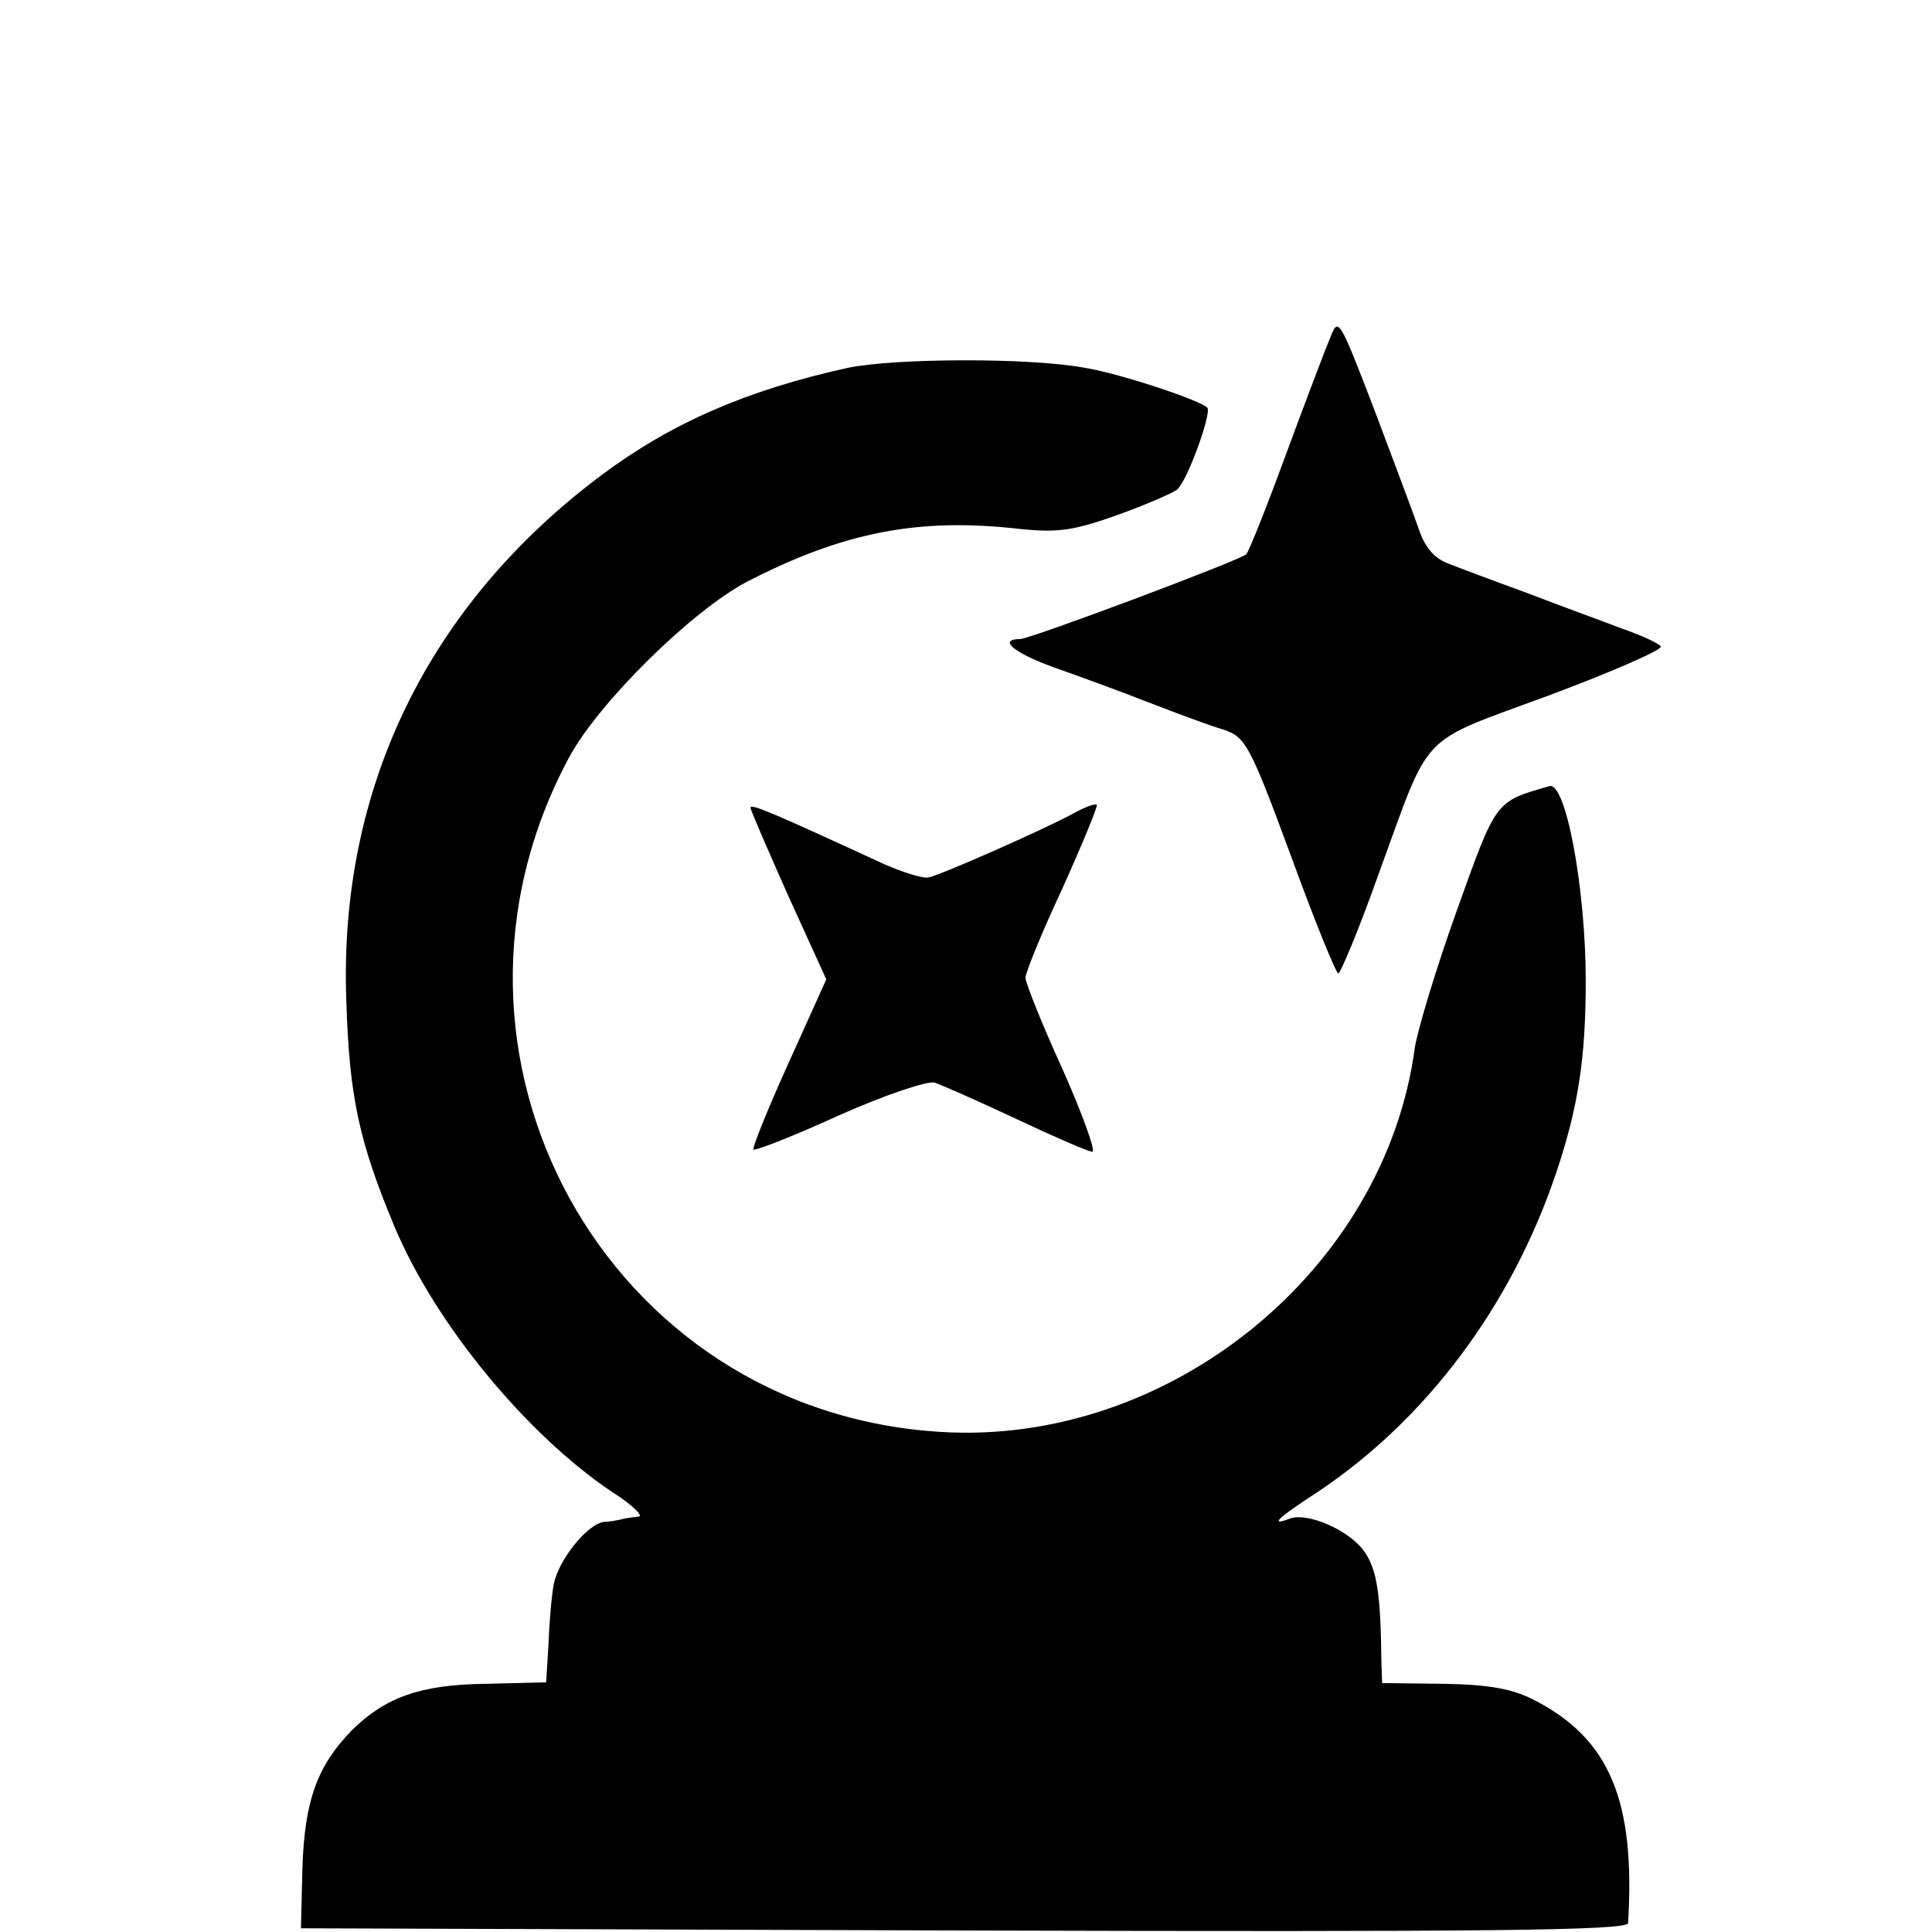 <?xml version="1.0" standalone="no"?>
<!DOCTYPE svg PUBLIC "-//W3C//DTD SVG 20010904//EN"
 "http://www.w3.org/TR/2001/REC-SVG-20010904/DTD/svg10.dtd">
<svg version="1.0" xmlns="http://www.w3.org/2000/svg"
 width="260pt" height="260pt" viewBox="0 0 260 260"
 preserveAspectRatio="xMidYMid meet">
<g transform="translate(0,260) scale(0.1,-0.1)"
fill="#000000" stroke="none">
<path d="M1790 2145 c-7 -16 -34 -88 -60 -158 -26 -71 -50 -131 -53 -133 -8
-8 -291 -114 -304 -114 -31 0 -8 -19 45 -38 31 -11 89 -32 127 -47 39 -15 84
-32 102 -37 29 -10 35 -20 90 -169 32 -88 61 -159 64 -159 3 0 28 60 54 133
72 197 51 175 229 241 86 32 154 62 151 66 -2 4 -26 15 -52 24 -26 10 -84 31
-128 48 -44 16 -92 34 -107 40 -18 7 -31 22 -39 47 -7 20 -34 92 -60 161 -47
122 -48 124 -59 95z"/>
<path d="M1141 2105 c-136 -30 -237 -74 -331 -144 -233 -174 -354 -421 -344
-706 4 -131 17 -191 65 -306 55 -131 178 -280 293 -357 27 -17 43 -33 35 -33
-8 -1 -18 -2 -24 -4 -5 -1 -15 -3 -22 -3 -23 -3 -62 -52 -68 -85 -3 -17 -6
-54 -7 -82 l-3 -49 -81 -2 c-88 -1 -135 -18 -180 -62 -47 -48 -64 -95 -67
-185 l-2 -82 893 -3 c710 -2 892 0 893 10 10 165 -25 248 -126 300 -29 15 -60
21 -122 22 l-83 1 -1 30 c-1 91 -6 123 -23 147 -19 28 -77 54 -101 44 -27 -10
-16 1 38 36 147 98 261 251 321 429 30 89 40 155 40 259 0 125 -27 269 -49
262 -73 -21 -71 -18 -124 -166 -28 -78 -53 -161 -57 -186 -40 -300 -331 -536
-638 -517 -450 27 -715 508 -500 908 40 74 165 197 239 236 130 67 231 87 369
71 50 -5 71 -2 130 19 39 14 75 30 80 34 14 12 46 101 41 110 -6 9 -116 46
-165 54 -75 14 -256 13 -319 0z"/>
<path d="M1010 1513 c0 -3 23 -56 51 -119 l51 -112 -51 -113 c-28 -62 -49
-114 -47 -116 2 -2 54 18 115 46 63 28 120 47 129 44 9 -3 59 -25 110 -49 51
-24 97 -44 102 -44 5 0 -13 50 -40 111 -28 61 -50 117 -50 123 0 7 22 61 50
121 27 60 48 111 46 112 -2 2 -16 -3 -32 -12 -45 -24 -179 -83 -195 -86 -8 -1
-34 7 -59 18 -152 70 -180 82 -180 76z"/>
</g>
</svg>
